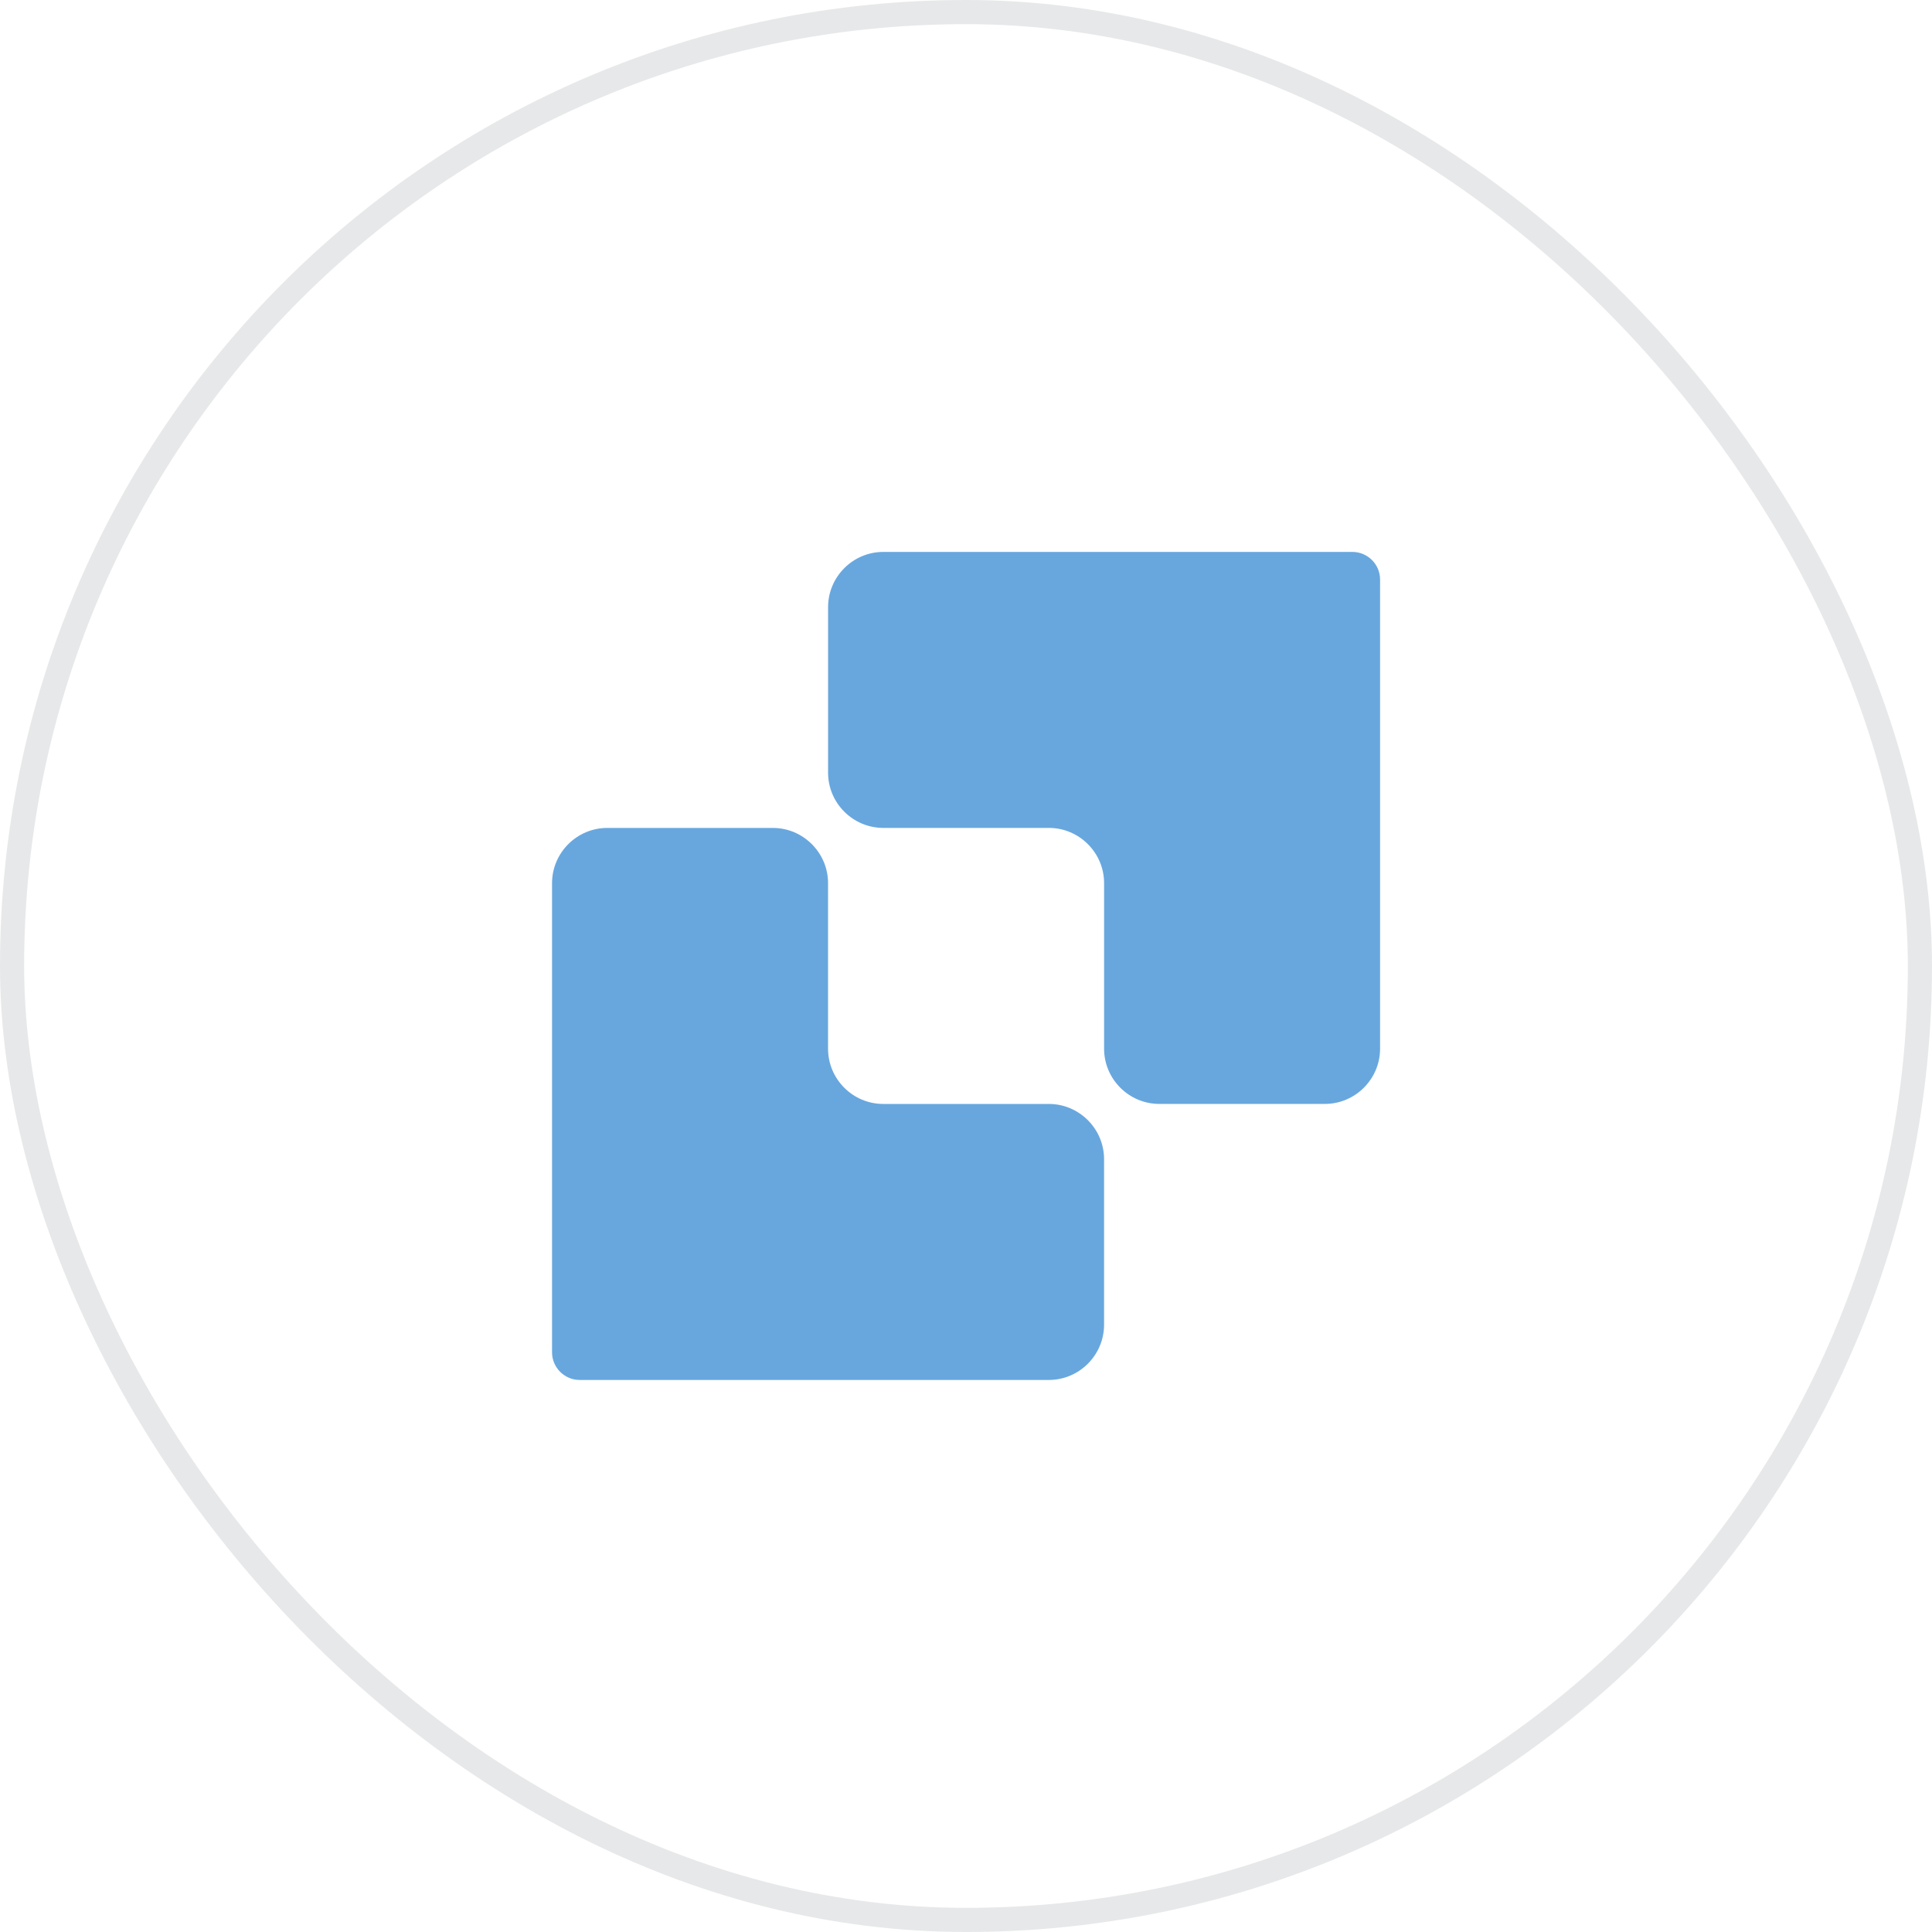 <svg width="80" height="80" viewBox="0 0 80 80" fill="none" xmlns="http://www.w3.org/2000/svg">
<rect x="0.5" y="0.5" width="79" height="79" rx="39.5" stroke="#131623" stroke-opacity="0.1"/>
<g clip-path="url(#clip0_10633_36076)">
<path d="M45.718 22.854H36.575C35.318 22.854 34.289 23.882 34.289 25.14V31.997C34.289 33.254 35.318 34.282 36.575 34.282H43.432C44.689 34.282 45.718 35.311 45.718 36.568V43.425C45.718 44.682 46.746 45.711 48.003 45.711H54.861C56.118 45.711 57.146 44.682 57.146 43.425V23.997C57.146 23.368 56.632 22.854 56.003 22.854H45.718Z" fill="#68A7DE"/>
<path d="M34.288 57.141H43.431C44.688 57.141 45.717 56.112 45.717 54.855V47.998C45.717 46.741 44.688 45.712 43.431 45.712H36.574C35.316 45.712 34.288 44.684 34.288 43.426V36.569C34.288 35.312 33.259 34.283 32.002 34.283H25.145C23.888 34.283 22.859 35.312 22.859 36.569V55.998C22.859 56.626 23.374 57.141 24.002 57.141H34.288Z" fill="#68A7DE"/>
</g>
<defs>
<clipPath id="clip0_10633_36076">
<rect width="34.286" height="34.286" fill="white" transform="translate(22.859 22.855)"/>
</clipPath>
</defs>
</svg>
